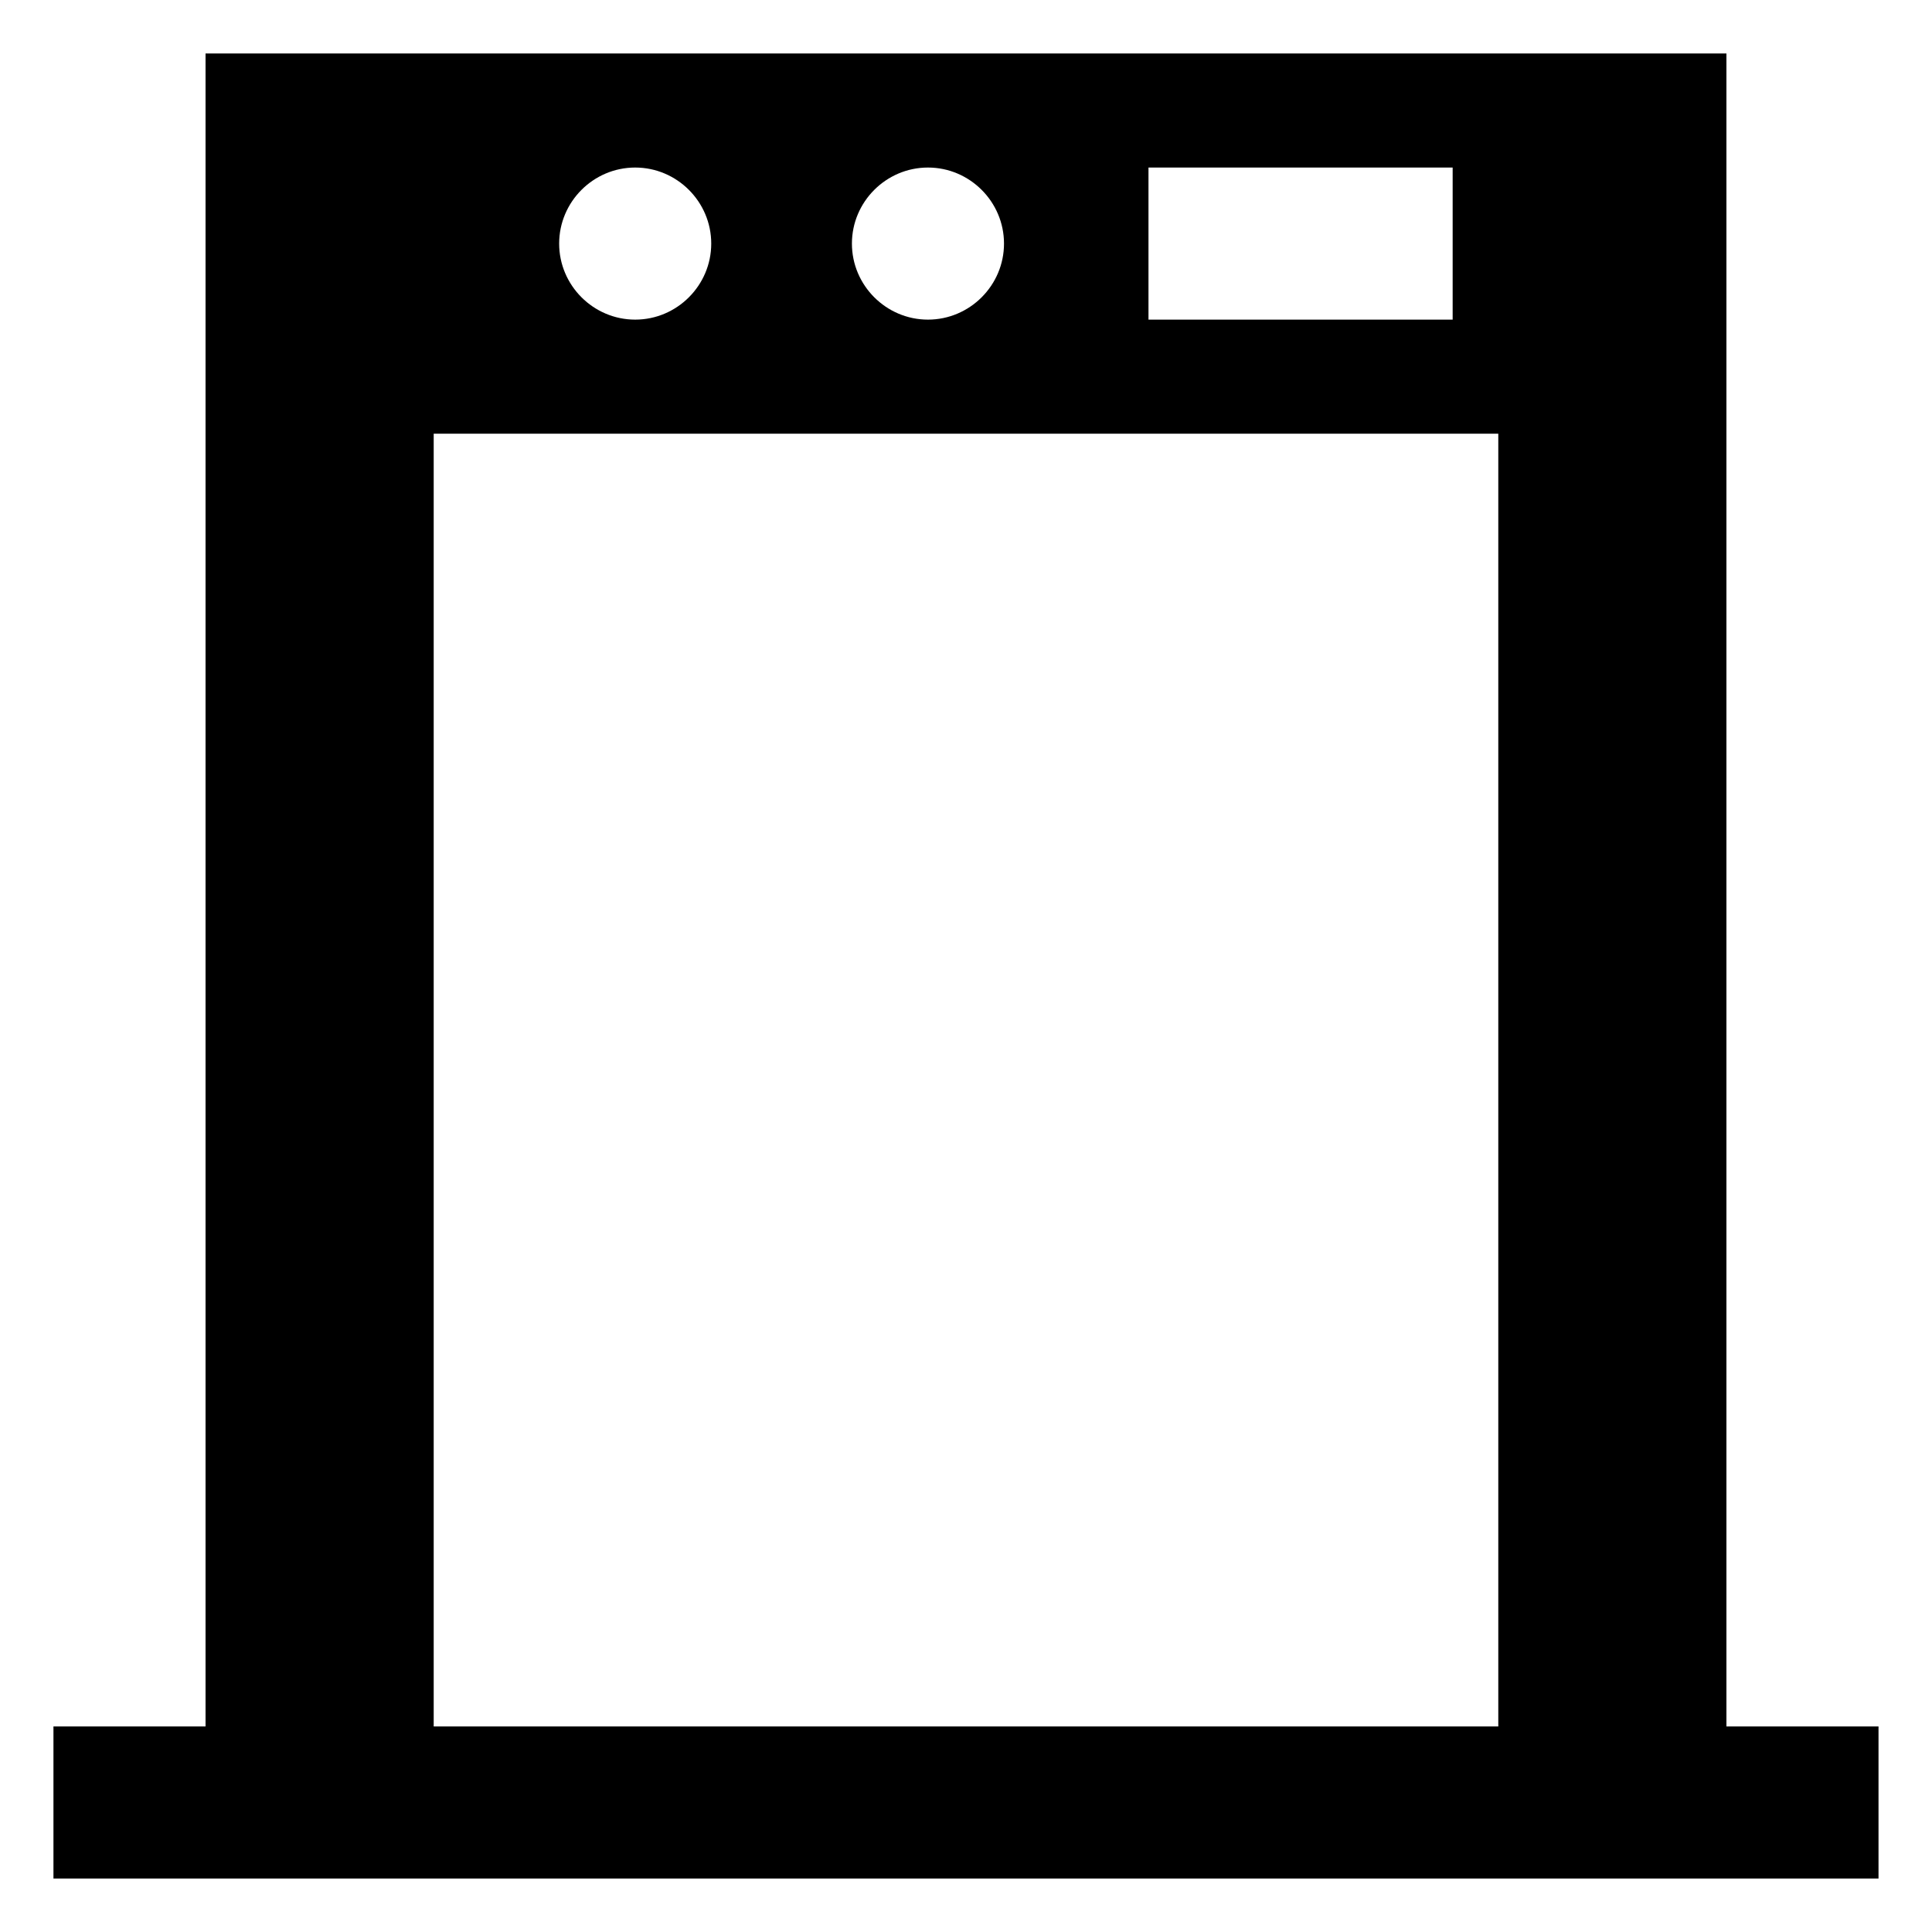 <?xml version="1.0" encoding="UTF-8"?>
<!-- Uploaded to: ICON Repo, www.svgrepo.com, Generator: ICON Repo Mixer Tools -->
<svg fill="#000000" width="800px" height="800px" version="1.1" viewBox="144 144 512 512" xmlns="http://www.w3.org/2000/svg">
 <path d="m601.52 601.52v-443.35h-403.05v443.35h-40.305v40.305h483.66v-40.305zm-153.16-413.12h80.609v40.305h-80.609zm-58.441 0c11.082 0 20.152 9.07 20.152 20.152s-9.07 20.152-20.152 20.152-20.152-9.07-20.152-20.152 9.07-20.152 20.152-20.152zm-77.586 0c11.082 0 20.152 9.07 20.152 20.152s-9.07 20.152-20.152 20.152c-11.082 0-20.152-9.07-20.152-20.152s9.066-20.152 20.152-20.152zm228.73 413.12h-282.13v-342.59h282.13z"/>
</svg>